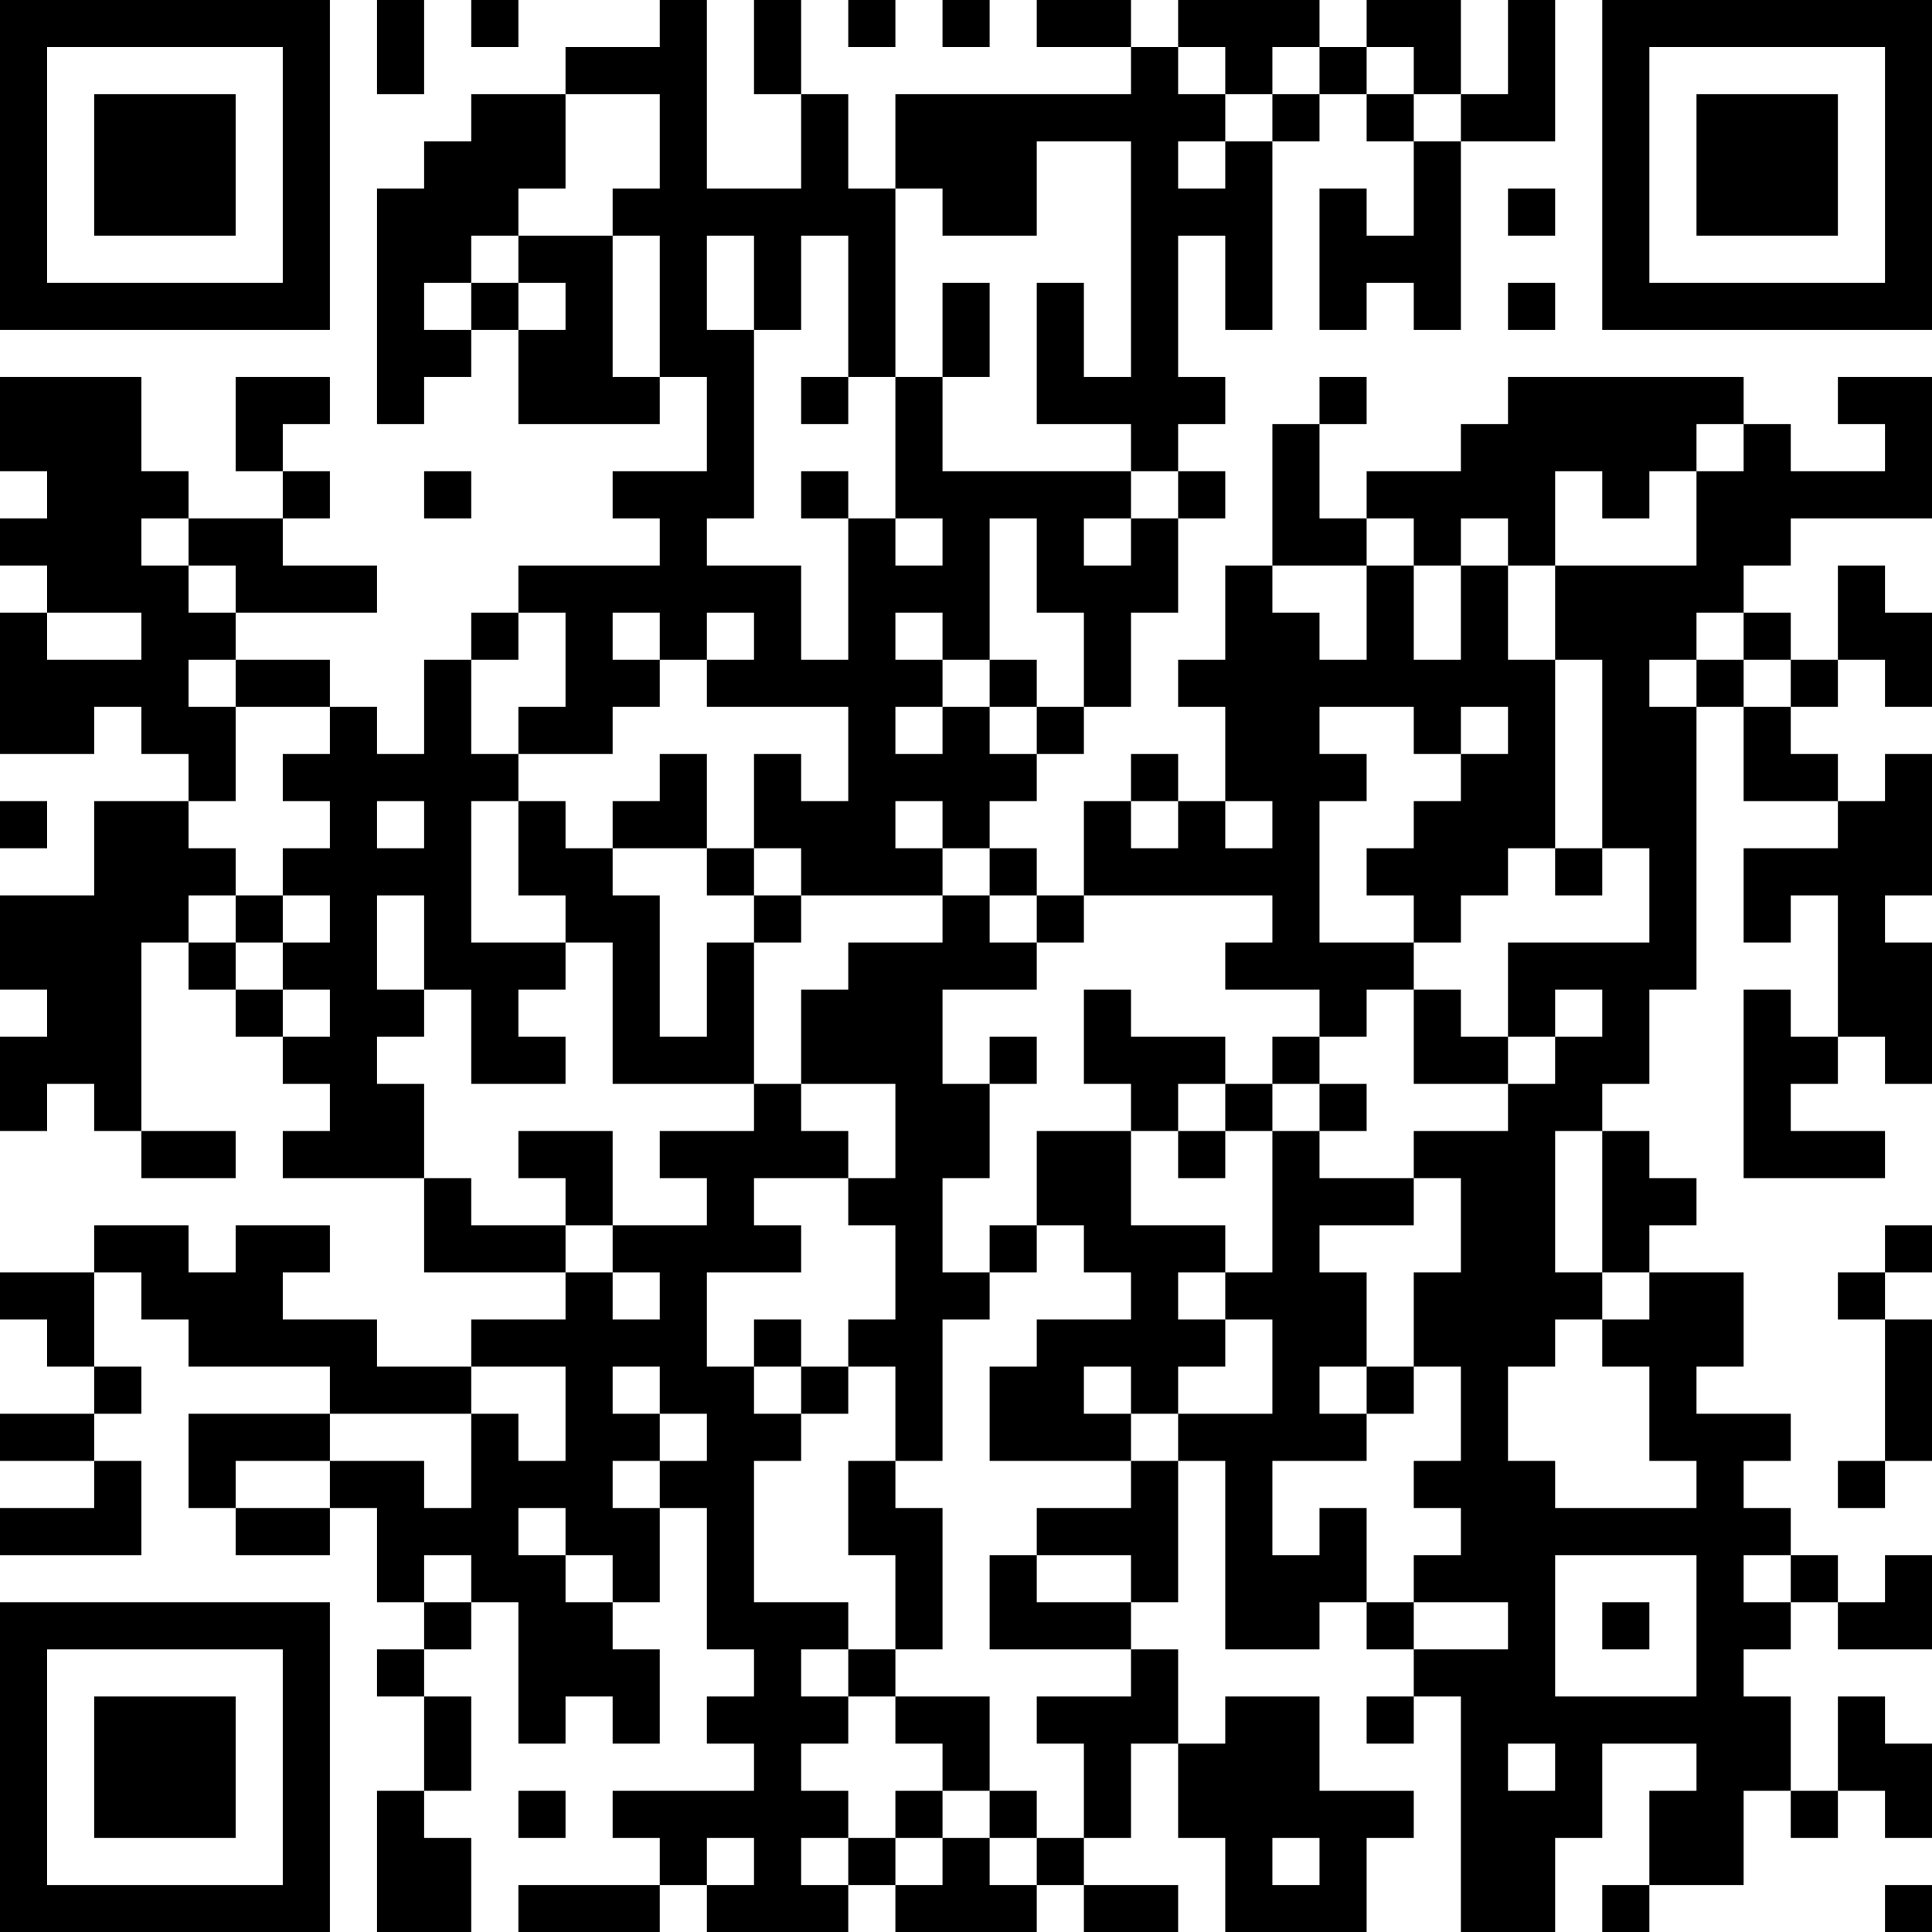 <?xml version="1.0" encoding="UTF-8"?>
<svg xmlns="http://www.w3.org/2000/svg" version="1.1" width="250" height="250" viewBox="0 0 250 250"><rect x="0" y="0" width="250" height="250" fill="#ffffff"/><g transform="scale(6.098)"><g transform="translate(0,0)"><path fill-rule="evenodd" d="M8 0L8 2L9 2L9 0ZM10 0L10 1L11 1L11 0ZM14 0L14 1L12 1L12 2L10 2L10 3L9 3L9 4L8 4L8 9L9 9L9 8L10 8L10 7L11 7L11 9L14 9L14 8L15 8L15 10L13 10L13 11L14 11L14 12L11 12L11 13L10 13L10 14L9 14L9 16L8 16L8 15L7 15L7 14L5 14L5 13L8 13L8 12L6 12L6 11L7 11L7 10L6 10L6 9L7 9L7 8L5 8L5 10L6 10L6 11L4 11L4 10L3 10L3 8L0 8L0 10L1 10L1 11L0 11L0 12L1 12L1 13L0 13L0 16L2 16L2 15L3 15L3 16L4 16L4 17L2 17L2 19L0 19L0 21L1 21L1 22L0 22L0 24L1 24L1 23L2 23L2 24L3 24L3 25L5 25L5 24L3 24L3 20L4 20L4 21L5 21L5 22L6 22L6 23L7 23L7 24L6 24L6 25L9 25L9 27L12 27L12 28L10 28L10 29L8 29L8 28L6 28L6 27L7 27L7 26L5 26L5 27L4 27L4 26L2 26L2 27L0 27L0 28L1 28L1 29L2 29L2 30L0 30L0 31L2 31L2 32L0 32L0 33L3 33L3 31L2 31L2 30L3 30L3 29L2 29L2 27L3 27L3 28L4 28L4 29L7 29L7 30L4 30L4 32L5 32L5 33L7 33L7 32L8 32L8 34L9 34L9 35L8 35L8 36L9 36L9 38L8 38L8 41L10 41L10 39L9 39L9 38L10 38L10 36L9 36L9 35L10 35L10 34L11 34L11 37L12 37L12 36L13 36L13 37L14 37L14 35L13 35L13 34L14 34L14 32L15 32L15 35L16 35L16 36L15 36L15 37L16 37L16 38L13 38L13 39L14 39L14 40L11 40L11 41L14 41L14 40L15 40L15 41L18 41L18 40L19 40L19 41L22 41L22 40L23 40L23 41L25 41L25 40L23 40L23 39L24 39L24 37L25 37L25 39L26 39L26 41L29 41L29 39L30 39L30 38L28 38L28 36L26 36L26 37L25 37L25 35L24 35L24 34L25 34L25 31L26 31L26 35L28 35L28 34L29 34L29 35L30 35L30 36L29 36L29 37L30 37L30 36L31 36L31 41L33 41L33 39L34 39L34 37L36 37L36 38L35 38L35 40L34 40L34 41L35 41L35 40L37 40L37 38L38 38L38 39L39 39L39 38L40 38L40 39L41 39L41 37L40 37L40 36L39 36L39 38L38 38L38 36L37 36L37 35L38 35L38 34L39 34L39 35L41 35L41 33L40 33L40 34L39 34L39 33L38 33L38 32L37 32L37 31L38 31L38 30L36 30L36 29L37 29L37 27L35 27L35 26L36 26L36 25L35 25L35 24L34 24L34 23L35 23L35 21L36 21L36 15L37 15L37 17L39 17L39 18L37 18L37 20L38 20L38 19L39 19L39 22L38 22L38 21L37 21L37 25L40 25L40 24L38 24L38 23L39 23L39 22L40 22L40 23L41 23L41 20L40 20L40 19L41 19L41 16L40 16L40 17L39 17L39 16L38 16L38 15L39 15L39 14L40 14L40 15L41 15L41 13L40 13L40 12L39 12L39 14L38 14L38 13L37 13L37 12L38 12L38 11L41 11L41 8L39 8L39 9L40 9L40 10L38 10L38 9L37 9L37 8L32 8L32 9L31 9L31 10L29 10L29 11L28 11L28 9L29 9L29 8L28 8L28 9L27 9L27 12L26 12L26 14L25 14L25 15L26 15L26 17L25 17L25 16L24 16L24 17L23 17L23 19L22 19L22 18L21 18L21 17L22 17L22 16L23 16L23 15L24 15L24 13L25 13L25 11L26 11L26 10L25 10L25 9L26 9L26 8L25 8L25 5L26 5L26 7L27 7L27 3L28 3L28 2L29 2L29 3L30 3L30 5L29 5L29 4L28 4L28 7L29 7L29 6L30 6L30 7L31 7L31 3L33 3L33 0L32 0L32 2L31 2L31 0L29 0L29 1L28 1L28 0L25 0L25 1L24 1L24 0L22 0L22 1L24 1L24 2L19 2L19 4L18 4L18 2L17 2L17 0L16 0L16 2L17 2L17 4L15 4L15 0ZM18 0L18 1L19 1L19 0ZM20 0L20 1L21 1L21 0ZM25 1L25 2L26 2L26 3L25 3L25 4L26 4L26 3L27 3L27 2L28 2L28 1L27 1L27 2L26 2L26 1ZM29 1L29 2L30 2L30 3L31 3L31 2L30 2L30 1ZM12 2L12 4L11 4L11 5L10 5L10 6L9 6L9 7L10 7L10 6L11 6L11 7L12 7L12 6L11 6L11 5L13 5L13 8L14 8L14 5L13 5L13 4L14 4L14 2ZM22 3L22 5L20 5L20 4L19 4L19 8L18 8L18 5L17 5L17 7L16 7L16 5L15 5L15 7L16 7L16 11L15 11L15 12L17 12L17 14L18 14L18 11L19 11L19 12L20 12L20 11L19 11L19 8L20 8L20 10L24 10L24 11L23 11L23 12L24 12L24 11L25 11L25 10L24 10L24 9L22 9L22 6L23 6L23 8L24 8L24 3ZM32 4L32 5L33 5L33 4ZM20 6L20 8L21 8L21 6ZM32 6L32 7L33 7L33 6ZM17 8L17 9L18 9L18 8ZM36 9L36 10L35 10L35 11L34 11L34 10L33 10L33 12L32 12L32 11L31 11L31 12L30 12L30 11L29 11L29 12L27 12L27 13L28 13L28 14L29 14L29 12L30 12L30 14L31 14L31 12L32 12L32 14L33 14L33 18L32 18L32 19L31 19L31 20L30 20L30 19L29 19L29 18L30 18L30 17L31 17L31 16L32 16L32 15L31 15L31 16L30 16L30 15L28 15L28 16L29 16L29 17L28 17L28 20L30 20L30 21L29 21L29 22L28 22L28 21L26 21L26 20L27 20L27 19L23 19L23 20L22 20L22 19L21 19L21 18L20 18L20 17L19 17L19 18L20 18L20 19L17 19L17 18L16 18L16 16L17 16L17 17L18 17L18 15L15 15L15 14L16 14L16 13L15 13L15 14L14 14L14 13L13 13L13 14L14 14L14 15L13 15L13 16L11 16L11 15L12 15L12 13L11 13L11 14L10 14L10 16L11 16L11 17L10 17L10 20L12 20L12 21L11 21L11 22L12 22L12 23L10 23L10 21L9 21L9 19L8 19L8 21L9 21L9 22L8 22L8 23L9 23L9 25L10 25L10 26L12 26L12 27L13 27L13 28L14 28L14 27L13 27L13 26L15 26L15 25L14 25L14 24L16 24L16 23L17 23L17 24L18 24L18 25L16 25L16 26L17 26L17 27L15 27L15 29L16 29L16 30L17 30L17 31L16 31L16 34L18 34L18 35L17 35L17 36L18 36L18 37L17 37L17 38L18 38L18 39L17 39L17 40L18 40L18 39L19 39L19 40L20 40L20 39L21 39L21 40L22 40L22 39L23 39L23 37L22 37L22 36L24 36L24 35L21 35L21 33L22 33L22 34L24 34L24 33L22 33L22 32L24 32L24 31L25 31L25 30L27 30L27 28L26 28L26 27L27 27L27 24L28 24L28 25L30 25L30 26L28 26L28 27L29 27L29 29L28 29L28 30L29 30L29 31L27 31L27 33L28 33L28 32L29 32L29 34L30 34L30 35L32 35L32 34L30 34L30 33L31 33L31 32L30 32L30 31L31 31L31 29L30 29L30 27L31 27L31 25L30 25L30 24L32 24L32 23L33 23L33 22L34 22L34 21L33 21L33 22L32 22L32 20L35 20L35 18L34 18L34 14L33 14L33 12L36 12L36 10L37 10L37 9ZM9 10L9 11L10 11L10 10ZM17 10L17 11L18 11L18 10ZM3 11L3 12L4 12L4 13L5 13L5 12L4 12L4 11ZM21 11L21 14L20 14L20 13L19 13L19 14L20 14L20 15L19 15L19 16L20 16L20 15L21 15L21 16L22 16L22 15L23 15L23 13L22 13L22 11ZM1 13L1 14L3 14L3 13ZM36 13L36 14L35 14L35 15L36 15L36 14L37 14L37 15L38 15L38 14L37 14L37 13ZM4 14L4 15L5 15L5 17L4 17L4 18L5 18L5 19L4 19L4 20L5 20L5 21L6 21L6 22L7 22L7 21L6 21L6 20L7 20L7 19L6 19L6 18L7 18L7 17L6 17L6 16L7 16L7 15L5 15L5 14ZM21 14L21 15L22 15L22 14ZM14 16L14 17L13 17L13 18L12 18L12 17L11 17L11 19L12 19L12 20L13 20L13 23L16 23L16 20L17 20L17 19L16 19L16 18L15 18L15 16ZM0 17L0 18L1 18L1 17ZM8 17L8 18L9 18L9 17ZM24 17L24 18L25 18L25 17ZM26 17L26 18L27 18L27 17ZM13 18L13 19L14 19L14 22L15 22L15 20L16 20L16 19L15 19L15 18ZM33 18L33 19L34 19L34 18ZM5 19L5 20L6 20L6 19ZM20 19L20 20L18 20L18 21L17 21L17 23L19 23L19 25L18 25L18 26L19 26L19 28L18 28L18 29L17 29L17 28L16 28L16 29L17 29L17 30L18 30L18 29L19 29L19 31L18 31L18 33L19 33L19 35L18 35L18 36L19 36L19 37L20 37L20 38L19 38L19 39L20 39L20 38L21 38L21 39L22 39L22 38L21 38L21 36L19 36L19 35L20 35L20 32L19 32L19 31L20 31L20 28L21 28L21 27L22 27L22 26L23 26L23 27L24 27L24 28L22 28L22 29L21 29L21 31L24 31L24 30L25 30L25 29L26 29L26 28L25 28L25 27L26 27L26 26L24 26L24 24L25 24L25 25L26 25L26 24L27 24L27 23L28 23L28 24L29 24L29 23L28 23L28 22L27 22L27 23L26 23L26 22L24 22L24 21L23 21L23 23L24 23L24 24L22 24L22 26L21 26L21 27L20 27L20 25L21 25L21 23L22 23L22 22L21 22L21 23L20 23L20 21L22 21L22 20L21 20L21 19ZM30 21L30 23L32 23L32 22L31 22L31 21ZM25 23L25 24L26 24L26 23ZM11 24L11 25L12 25L12 26L13 26L13 24ZM33 24L33 27L34 27L34 28L33 28L33 29L32 29L32 31L33 31L33 32L36 32L36 31L35 31L35 29L34 29L34 28L35 28L35 27L34 27L34 24ZM40 26L40 27L39 27L39 28L40 28L40 31L39 31L39 32L40 32L40 31L41 31L41 28L40 28L40 27L41 27L41 26ZM10 29L10 30L7 30L7 31L5 31L5 32L7 32L7 31L9 31L9 32L10 32L10 30L11 30L11 31L12 31L12 29ZM13 29L13 30L14 30L14 31L13 31L13 32L14 32L14 31L15 31L15 30L14 30L14 29ZM23 29L23 30L24 30L24 29ZM29 29L29 30L30 30L30 29ZM11 32L11 33L12 33L12 34L13 34L13 33L12 33L12 32ZM9 33L9 34L10 34L10 33ZM33 33L33 36L36 36L36 33ZM37 33L37 34L38 34L38 33ZM34 34L34 35L35 35L35 34ZM32 37L32 38L33 38L33 37ZM11 38L11 39L12 39L12 38ZM15 39L15 40L16 40L16 39ZM27 39L27 40L28 40L28 39ZM40 40L40 41L41 41L41 40ZM0 0L0 7L7 7L7 0ZM1 1L1 6L6 6L6 1ZM2 2L2 5L5 5L5 2ZM34 0L34 7L41 7L41 0ZM35 1L35 6L40 6L40 1ZM36 2L36 5L39 5L39 2ZM0 34L0 41L7 41L7 34ZM1 35L1 40L6 40L6 35ZM2 36L2 39L5 39L5 36Z" fill="#000000"/></g></g></svg>
